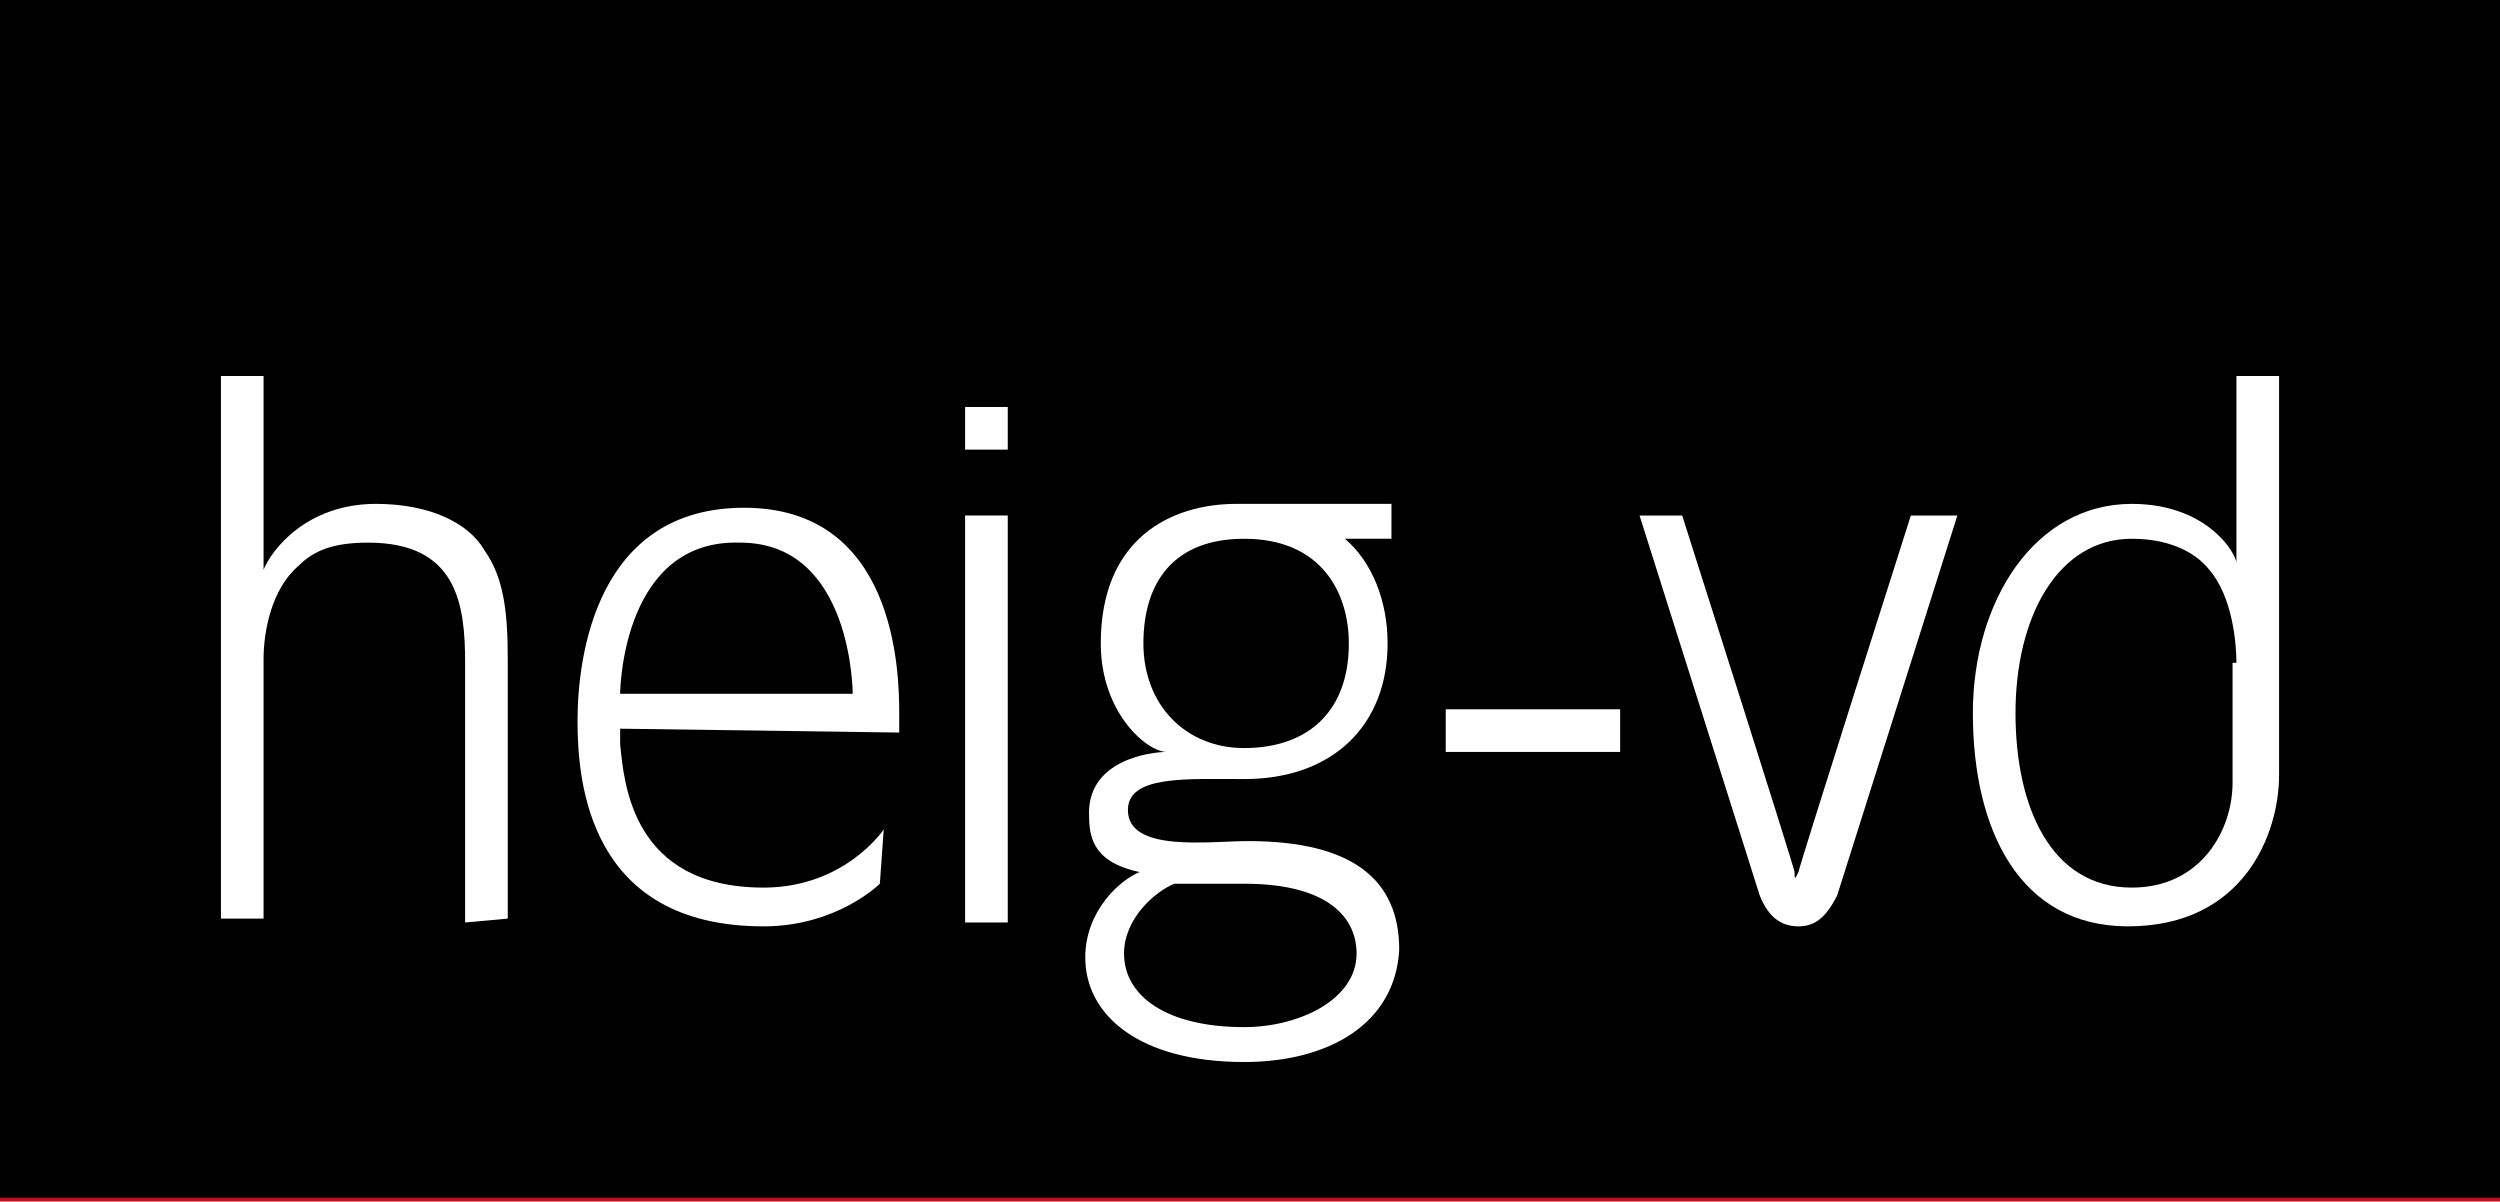 <?xml version="1.0" encoding="utf-8"?>
<!-- Generator: Adobe Illustrator 23.0.6, SVG Export Plug-In . SVG Version: 6.00 Build 0)  -->
<svg version="1.1" id="Calque_1" xmlns="http://www.w3.org/2000/svg" xmlns:xlink="http://www.w3.org/1999/xlink" x="0px" y="0px"
	 viewBox="0 0 64.5 31" style="enable-background:new 0 0 64.5 31;" xml:space="preserve">
<style type="text/css">
	.st0{fill:#C20E1A;}
	.st1{fill:#FFFFFF;}
</style>
<g>
	<rect class="st0" width="64.5" height="31"/>
	<rect x="0" width="64.5" height="30.9"/>
	<g>
		<path class="st1" d="M12,23.8v-6.7c0-1.5-0.2-3.1-2.5-3.1c-0.9,0-1.4,0.2-1.8,0.6C7,15.2,6.8,16.3,6.8,17v6.7H5.7v-14h1.1v5
			C7,14.2,7.9,13,9.7,13c1.4,0,2.4,0.5,2.8,1.2c0.5,0.7,0.6,1.6,0.6,2.8v6.7"/>
		<path class="st1" d="M16,18.8v0.4c0.1,1,0.3,3.7,3.7,3.7c2.1,0,3.1-1.5,3.1-1.5l-0.1,1.4c0,0-1.1,1.1-3,1.1
			c-4.5,0-4.8-3.7-4.8-5.3c0-1.7,0.5-5.5,4.3-5.5c3.9,0,4,4.2,4,5.3v0.5 M19.1,14c-3-0.1-3.1,3.7-3.1,3.9h6C22,17.9,22,14,19.1,14"
			/>
		<rect x="37.3" y="18.3" class="st1" width="4.5" height="1.1"/>
		<path class="st1" d="M54.9,23.9c-2.8,0-4-2.5-4-5.5c0-2.9,1.6-5.4,4.1-5.4c1.8,0,2.6,1.1,2.7,1.5V9.7h1.1V20
			C58.8,21.5,57.9,23.9,54.9,23.9 M57.7,17.1c0-0.5-0.1-1.7-0.7-2.4c-0.4-0.5-1.1-0.8-2-0.8c-1.9,0-3,2-3,4.5c0,2.4,0.9,4.5,3,4.5
			c1.8,0,2.6-1.5,2.6-2.7V17.1z"/>
		<path class="st1" d="M49.3,13.3c0,0-2.9,9.1-2.9,9.2c-0.1,0.2-0.1,0.2-0.1,0c0-0.1-2.9-9.2-2.9-9.2h-1.1l3.1,9.8
			c0.2,0.5,0.5,0.8,1,0.8c0.4,0,0.7-0.2,1-0.8l3.1-9.8"/>
		<rect x="24.9" y="13.3" class="st1" width="1.1" height="10.5"/>
		<rect x="24.9" y="10.5" class="st1" width="1.1" height="1.1"/>
		<path class="st1" d="M32.2,21.7c-1,0-3.1,0.3-3.1-0.8c0-0.9,1.5-0.8,3-0.8c2.3,0,3.7-1.4,3.7-3.5c0-1.1-0.4-2.1-1.1-2.7h1.2V13H32
			v0l-0.1,0c-1.7,0-3.5,0.9-3.5,3.6c0,1.8,1.2,2.8,1.7,2.8c-0.4,0-2.1,0.2-2,1.7c0,0.8,0.4,1.2,1.3,1.4c-0.5,0.2-1.4,1-1.4,2.2
			c0,1.5,1.4,2.7,4.1,2.7c2.2,0,3.9-1,4-2.9C36.1,22.7,34.9,21.7,32.2,21.7 M29.5,16.6c0-1.6,0.8-2.7,2.6-2.7c2,0,2.7,1.4,2.7,2.7
			c0,1.8-1.1,2.7-2.7,2.7C30.6,19.3,29.5,18.2,29.5,16.6 M32.1,26.5c-2,0-3.1-0.8-3.1-1.9c0-0.9,0.8-1.6,1.3-1.8c0,0,0.9,0,1.8,0
			c2.2,0,2.9,0.9,2.9,1.8C35,25.8,33.5,26.5,32.1,26.5"/>
	</g>
</g>
</svg>
